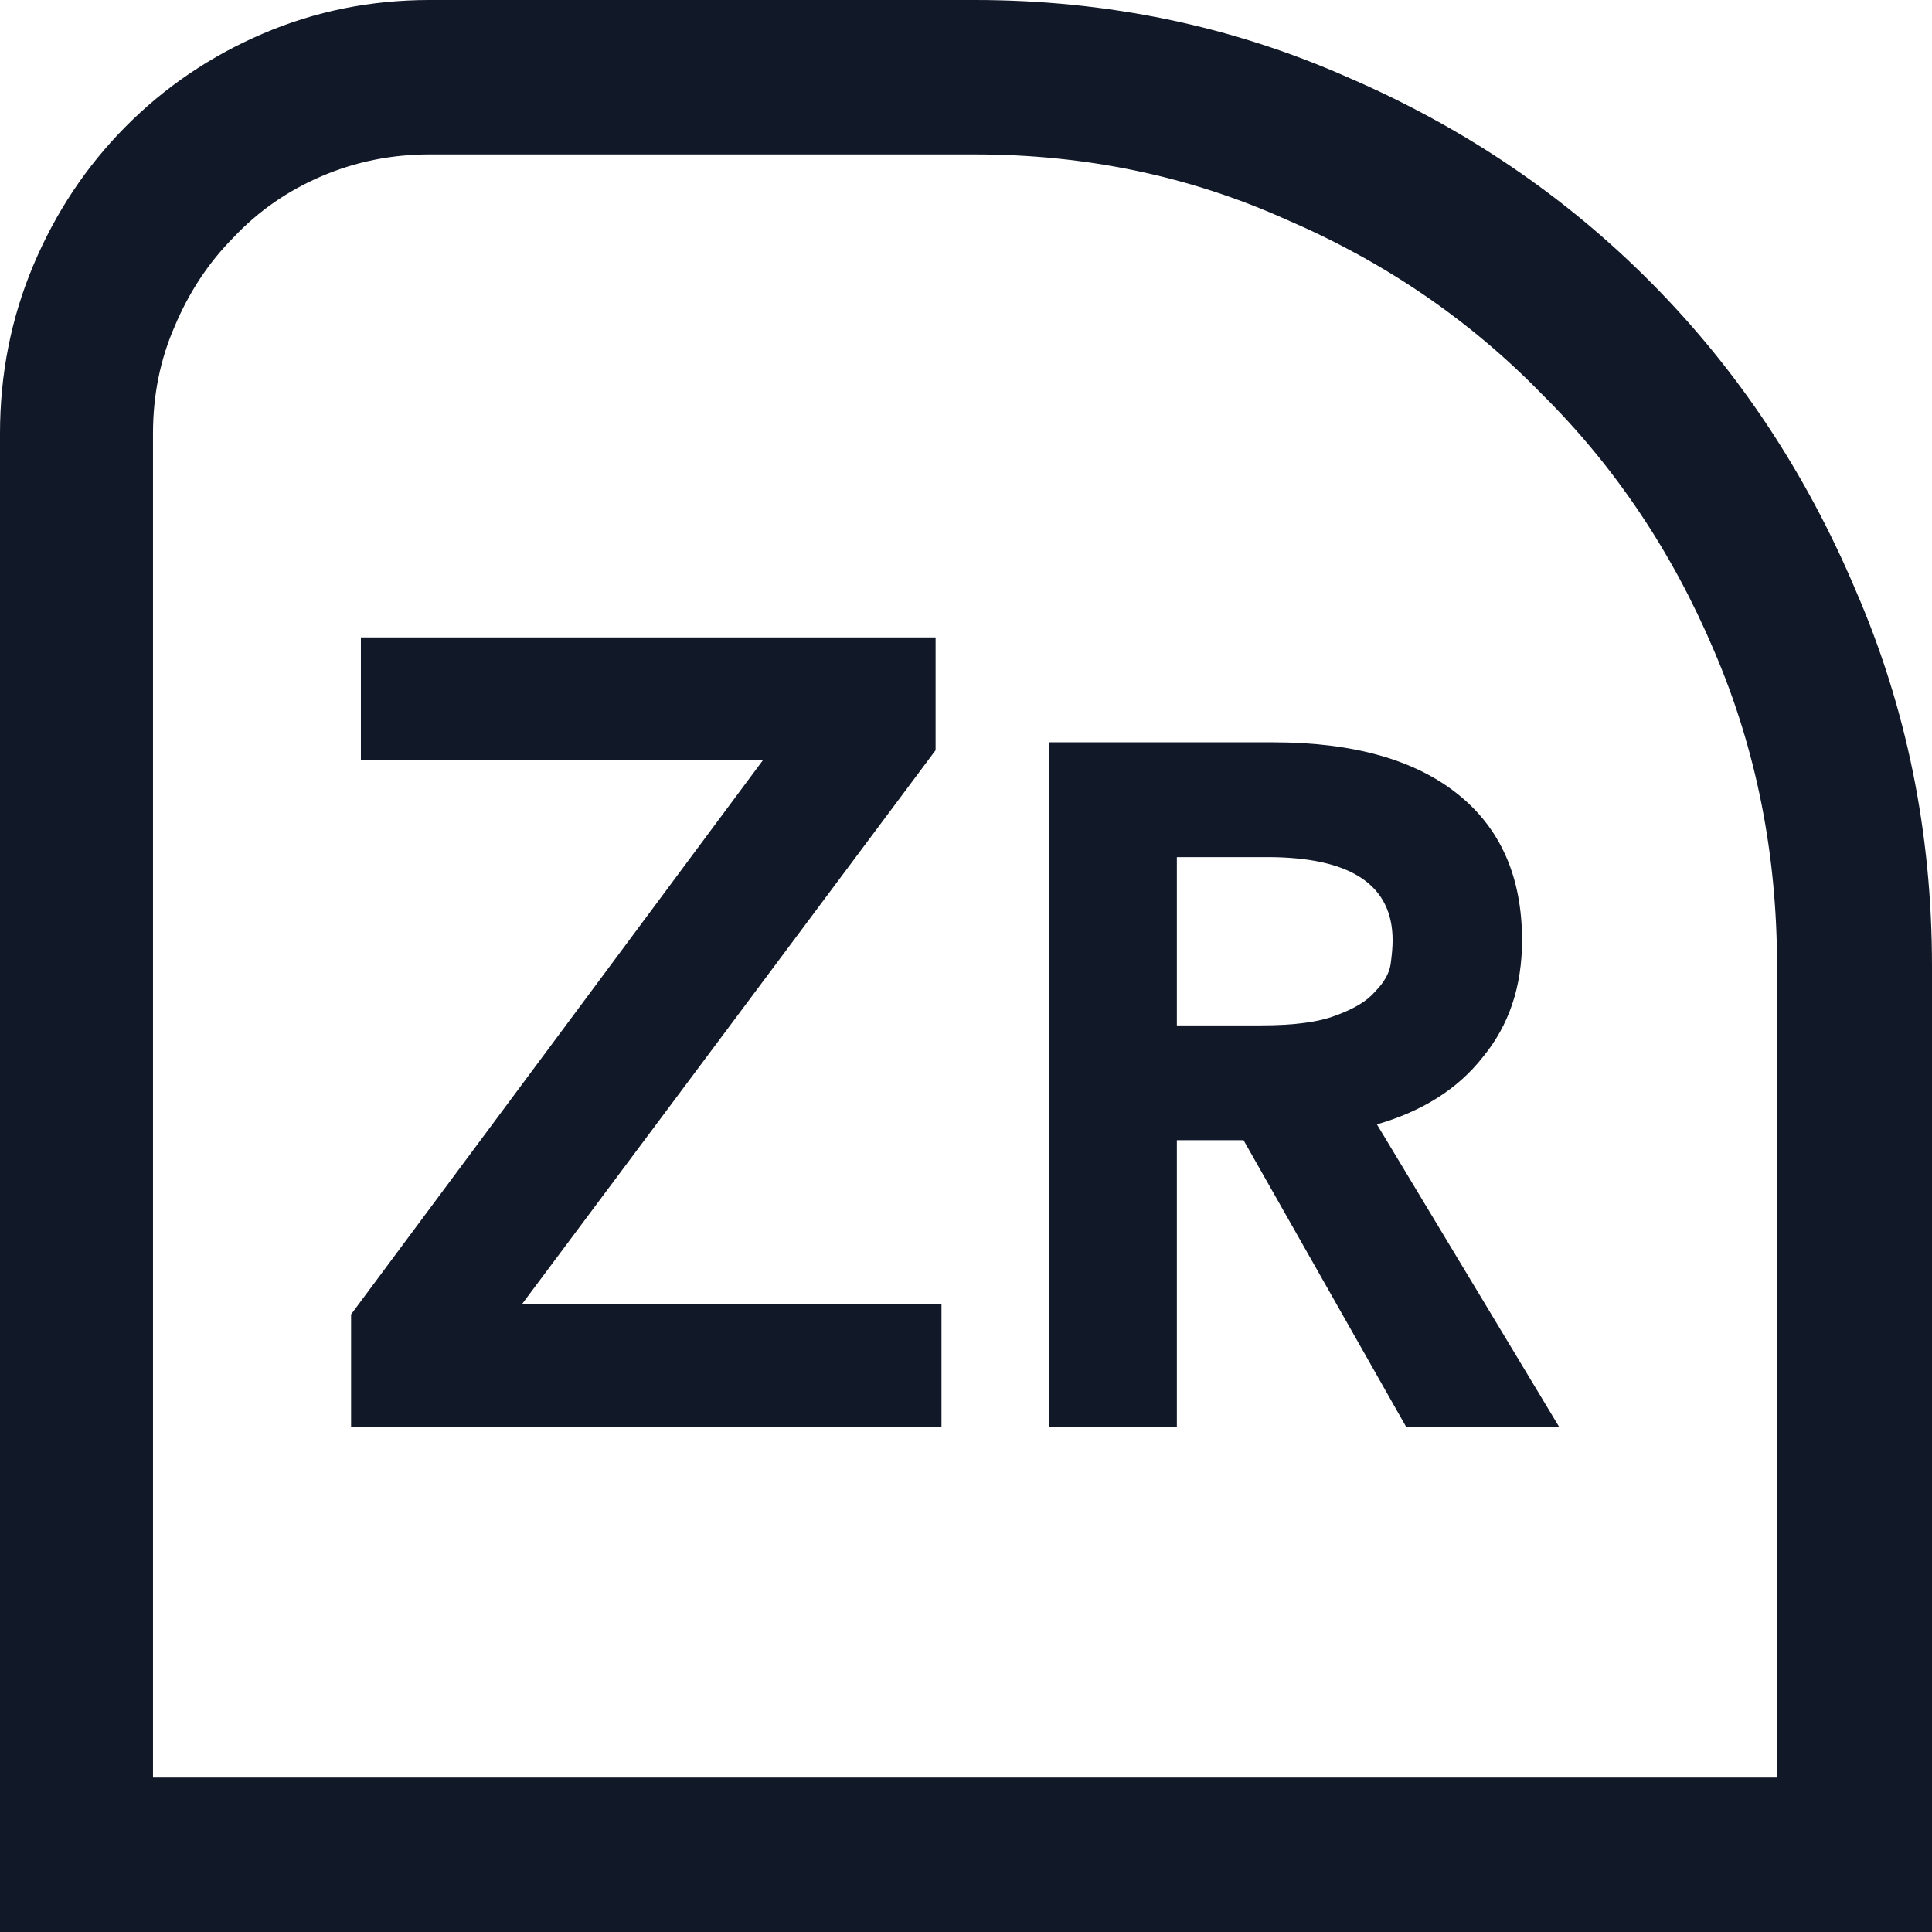 <svg width="64" height="64" viewBox="0 0 64 64" fill="none" xmlns="http://www.w3.org/2000/svg">
<g clip-path="url(#clip0_1008_130)">
<path d="M14.229 0H32.292C36.667 0 40.782 0.852 44.638 2.557C48.493 4.219 51.85 6.492 54.709 9.377C57.568 12.262 59.82 15.65 61.466 19.541C63.155 23.432 64 27.585 64 32V64H0V14.361C0 12.393 0.368 10.536 1.105 8.787C1.841 7.038 2.859 5.508 4.158 4.197C5.458 2.885 6.974 1.858 8.707 1.115C10.439 0.372 12.28 0 14.229 0ZM32.292 5.115H14.229C12.973 5.115 11.782 5.355 10.656 5.836C9.53 6.317 8.555 6.995 7.732 7.869C6.909 8.699 6.259 9.683 5.783 10.82C5.306 11.913 5.068 13.093 5.068 14.361V58.885H58.867V32C58.867 28.284 58.174 24.809 56.788 21.574C55.402 18.295 53.496 15.454 51.07 13.049C48.688 10.601 45.872 8.678 42.623 7.279C39.418 5.836 35.974 5.115 32.292 5.115ZM46.132 31.148C46.132 29.311 44.746 28.393 41.974 28.393H38.985V33.967H41.779C42.862 33.967 43.685 33.858 44.248 33.639C44.854 33.421 45.287 33.158 45.547 32.852C45.85 32.546 46.024 32.24 46.067 31.934C46.11 31.628 46.132 31.366 46.132 31.148ZM45.612 37.246L51.655 47.279H46.587L41.194 37.77H38.985V47.279H34.761V24.59H42.169C44.811 24.59 46.847 25.159 48.276 26.295C49.706 27.432 50.42 29.049 50.42 31.148C50.42 32.678 49.987 33.967 49.121 35.016C48.298 36.066 47.128 36.809 45.612 37.246ZM31.188 47.279H11.63V43.541L25.275 25.18H11.955V21.115H30.993V24.852L17.283 43.213H31.188V47.279Z" fill="#111827"/>
</g>
<defs>
<clipPath id="clip0_1008_130">
<rect width="64" height="64" fill="white"/>
</clipPath>
</defs>
</svg>

